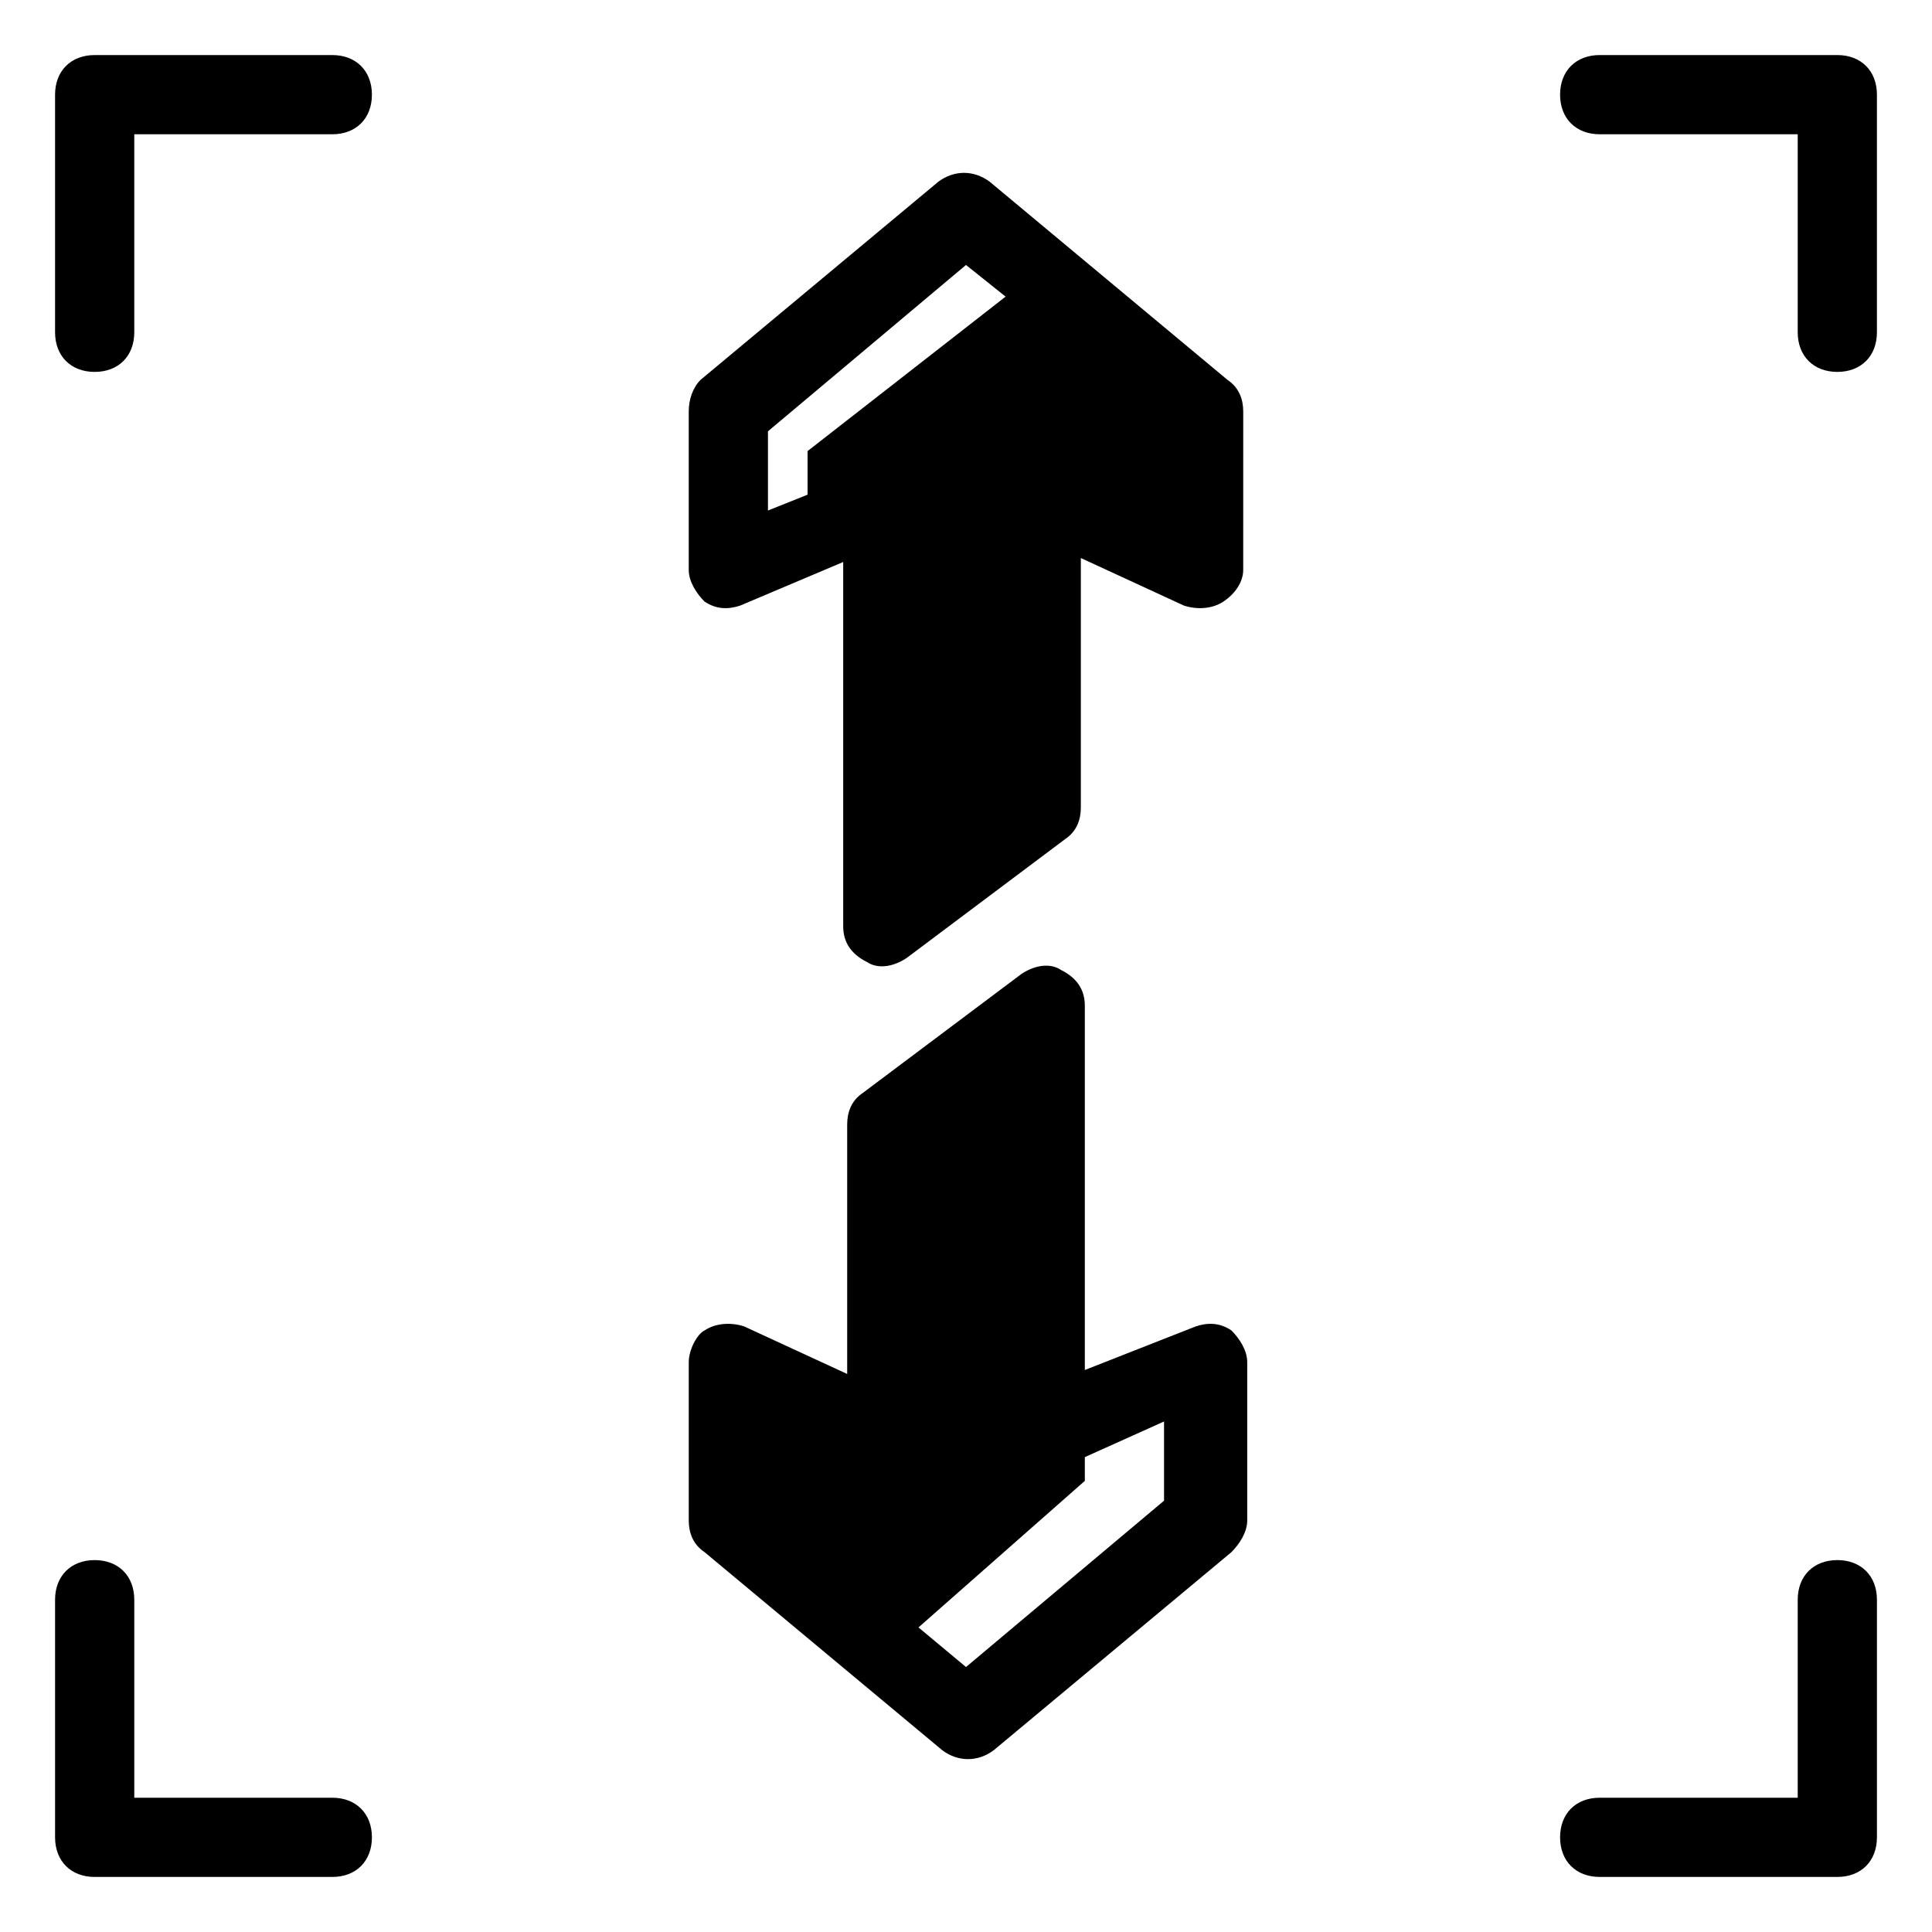 <?xml version="1.0" encoding="UTF-8"?>
<!-- Uploaded to: SVG Repo, www.svgrepo.com, Generator: SVG Repo Mixer Tools -->
<svg fill="#000000" width="800px" height="800px" version="1.1" viewBox="144 144 512 512" xmlns="http://www.w3.org/2000/svg">
 <g>
  <path d="m169.09 242.56c6.297 0 10.496-4.199 10.496-10.496v-52.48h52.48c6.297 0 10.496-4.199 10.496-10.496 0-6.297-4.199-10.496-10.496-10.496h-62.977c-6.297 0-10.496 4.199-10.496 10.496v62.977c0 6.297 4.199 10.496 10.496 10.496z"/>
  <path d="m630.91 158.59h-62.977c-6.297 0-10.496 4.199-10.496 10.496 0 6.297 4.199 10.496 10.496 10.496h52.48v52.48c0 6.297 4.199 10.496 10.496 10.496s10.496-4.199 10.496-10.496v-62.977c0-6.297-4.199-10.496-10.496-10.496z"/>
  <path d="m169.09 641.41h62.977c6.297 0 10.496-4.199 10.496-10.496s-4.199-10.496-10.496-10.496h-52.48v-52.48c0-6.297-4.199-10.496-10.496-10.496-6.297 0-10.496 4.199-10.496 10.496v62.977c0 6.297 4.199 10.496 10.496 10.496z"/>
  <path d="m630.91 557.44c-6.297 0-10.496 4.199-10.496 10.496v52.48h-52.48c-6.297 0-10.496 4.199-10.496 10.496s4.199 10.496 10.496 10.496h62.977c6.297 0 10.496-4.199 10.496-10.496v-62.977c0-6.297-4.199-10.496-10.496-10.496z"/>
  <path d="m473.47 253.05c0-3.148-1.051-6.297-4.199-8.398l-62.977-52.48c-4.199-3.148-9.445-3.148-13.645 0l-62.977 52.48c-2.102 2.102-3.148 5.25-3.148 8.398v41.984c0 3.148 2.098 6.297 4.199 8.398 3.148 2.098 6.297 2.098 9.445 1.051l27.289-11.547v96.562c0 4.199 2.098 7.348 6.297 9.445 3.148 2.098 7.348 1.051 10.496-1.051l41.984-31.488c3.148-2.098 4.199-5.246 4.199-8.398v-66.125l27.289 12.594c3.148 1.051 7.348 1.051 10.496-1.051 3.148-2.098 5.246-5.246 5.246-8.398zm-62.977-30.438-52.48 40.934v11.547l-10.496 4.199v-20.992l52.48-44.082z"/>
  <path d="m431.49 462.98v-52.48c0-4.199-2.098-7.348-6.297-9.445-3.148-2.098-7.348-1.051-10.496 1.051l-41.984 31.488c-3.152 2.094-4.199 5.242-4.199 8.395v66.125l-27.289-12.594c-3.148-1.051-7.348-1.051-10.496 1.051-2.102 1.047-4.199 5.242-4.199 8.391v41.984c0 3.148 1.051 6.297 4.199 8.398l62.977 52.48c4.199 3.148 9.445 3.148 13.645 0l62.977-52.48c2.098-2.098 4.199-5.246 4.199-8.398v-41.984c0-3.148-2.098-6.297-4.199-8.398-3.148-2.098-6.297-2.098-9.445-1.051l-29.391 11.551zm20.992 57.727v20.992l-52.48 44.082-12.594-10.496 44.082-38.836v-6.297z"/>
 </g>
</svg>